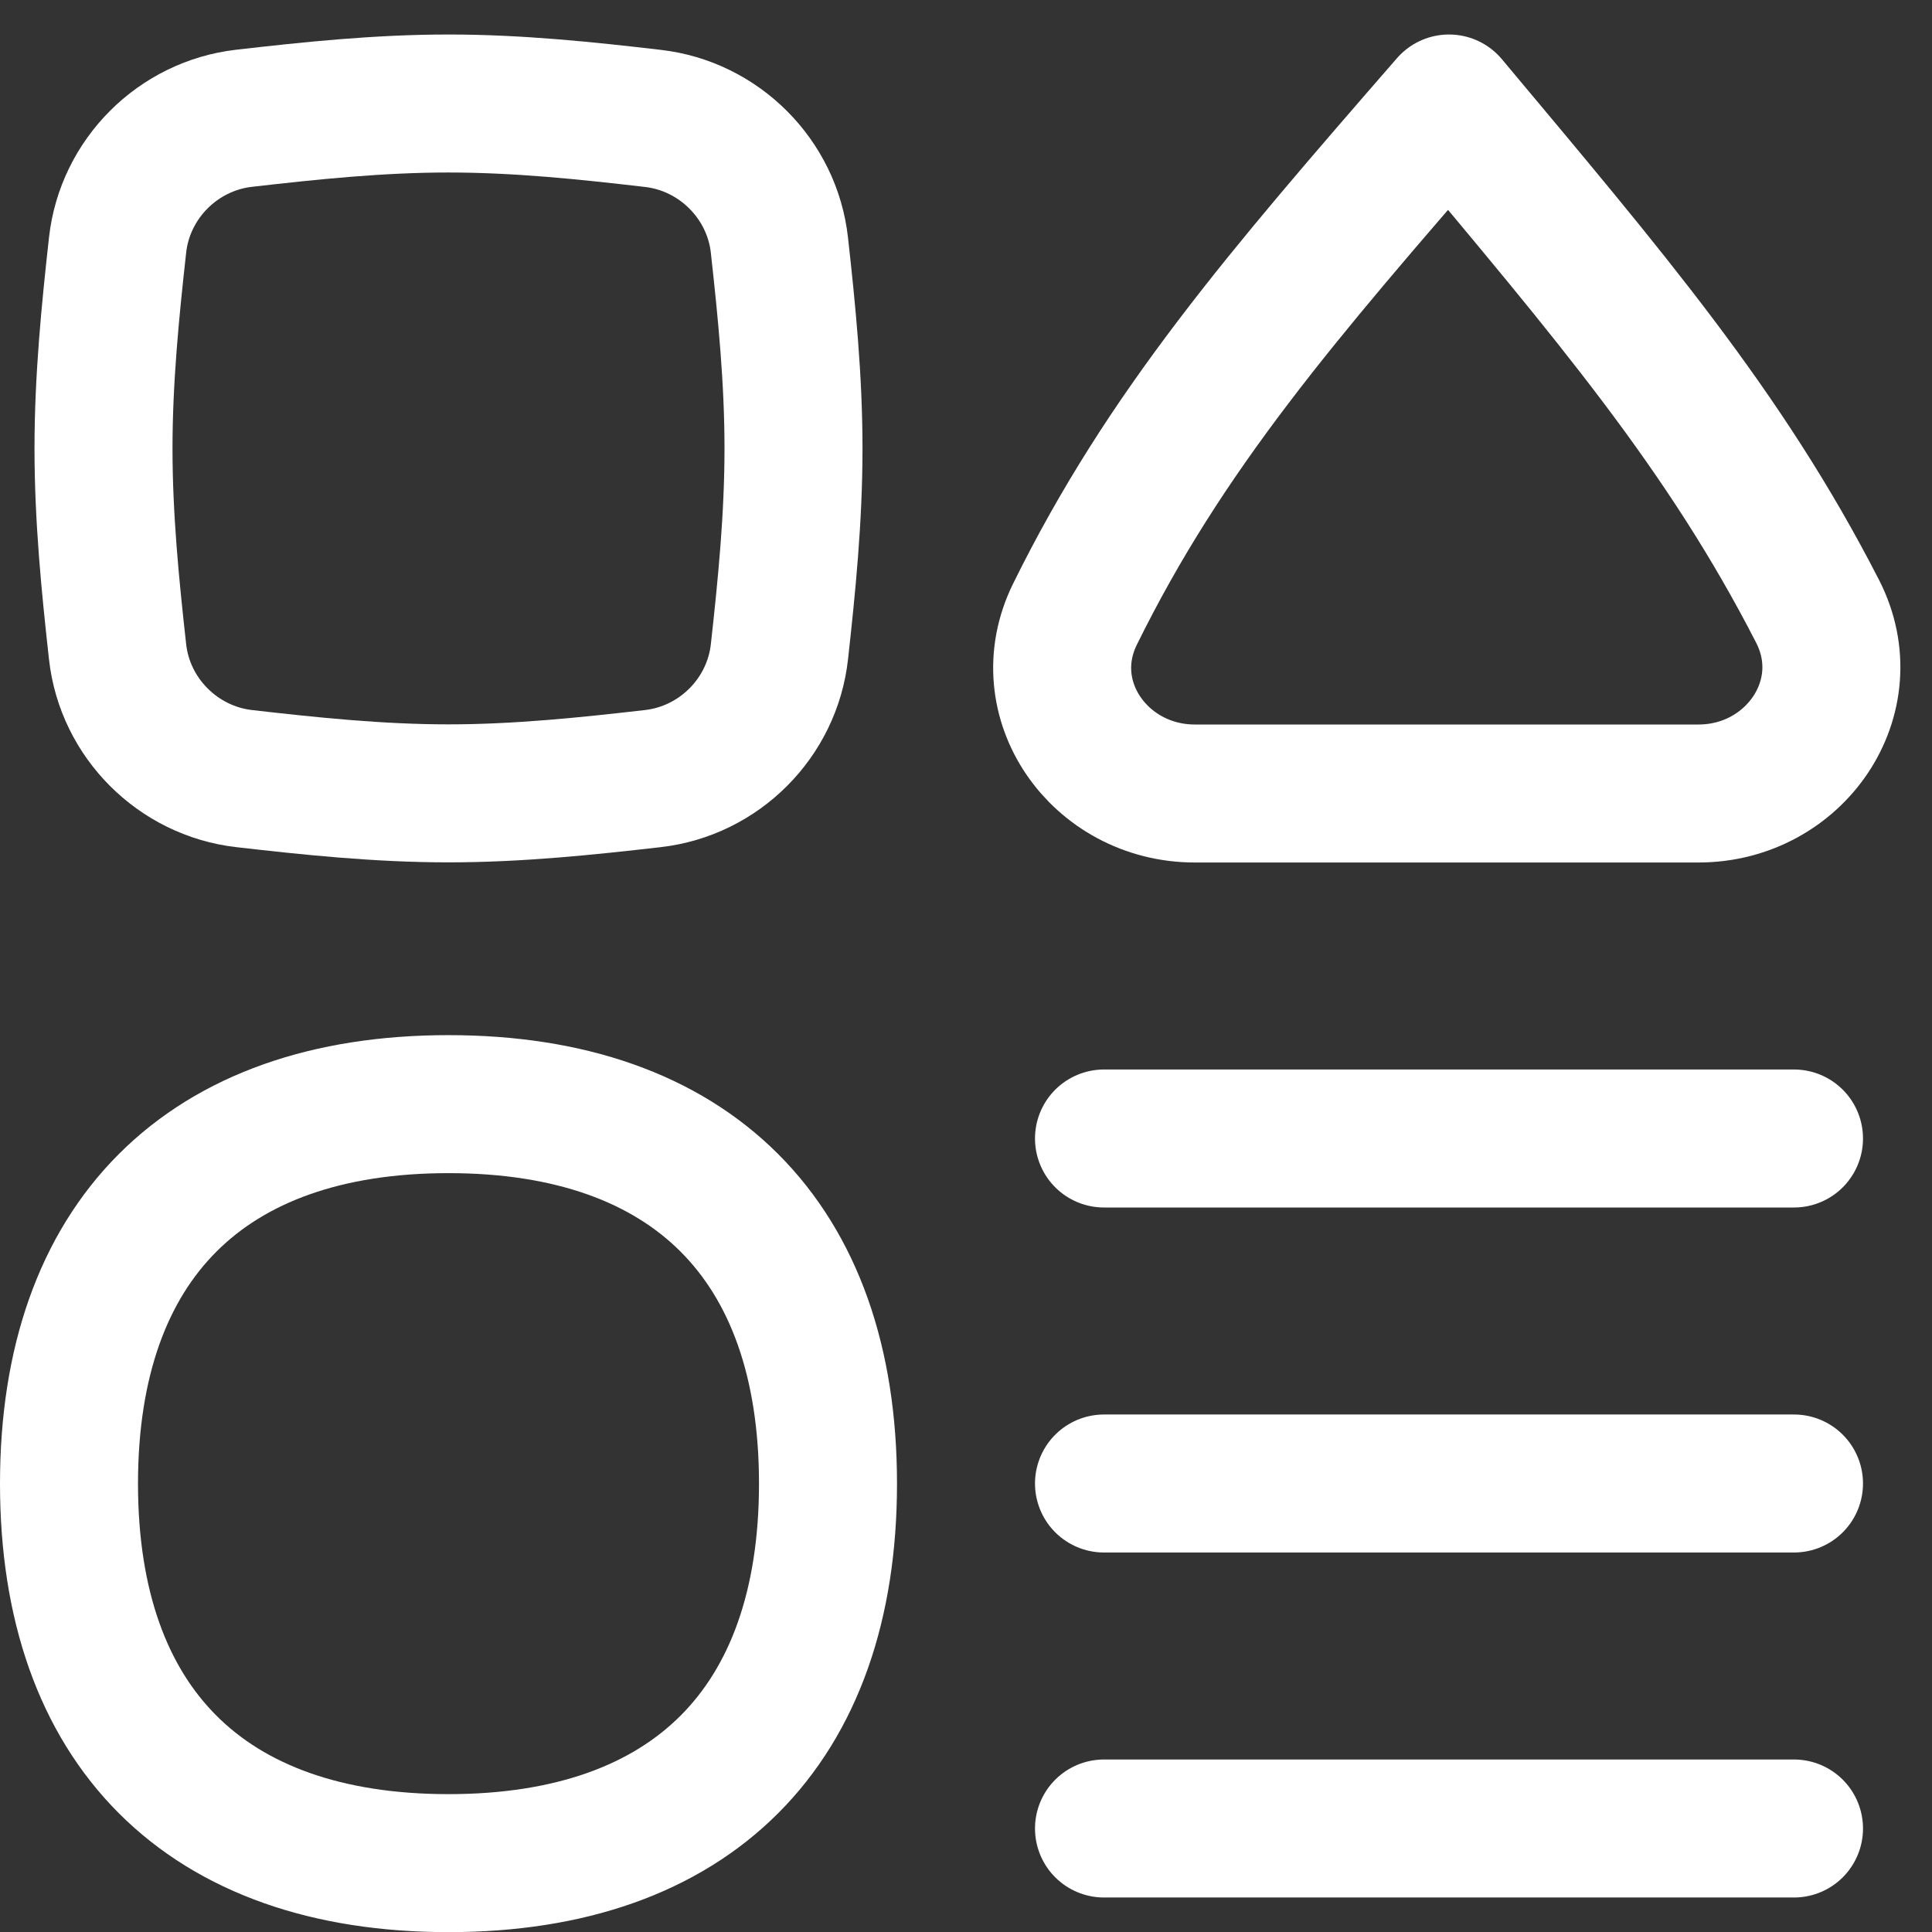 <svg xmlns="http://www.w3.org/2000/svg" fill="none" viewBox="0 0 14 14" id="Page-Setting--Streamline-Flex" height="14" width="14"><rect x="0" y="0" width="14" height="14" fill="#333333" stroke="none"/><desc>Page Setting Streamline Icon: https://streamlinehq.com</desc><g id="page-setting--page-setting-square-triangle-circle-line-combination-variation"><path id="Vector" stroke="#ffffff" stroke-linecap="round" stroke-linejoin="round" d="M13 13.25H8" stroke-width="1"></path><path id="Vector_2" stroke="#ffffff" stroke-linecap="round" stroke-linejoin="round" d="M8 8.25h5" stroke-width="1"></path><path id="Vector_3" stroke="#ffffff" stroke-linecap="round" stroke-linejoin="round" d="M8 10.75h5" stroke-width="1"></path><path id="Vector_4" stroke="#ffffff" stroke-linecap="round" stroke-linejoin="round" d="M13.171 4.43c0.318 0.621 -0.165 1.32 -0.863 1.32H8.658c-0.689 0 -1.173 -0.682 -0.868 -1.3C8.445 3.121 9.283 2.149 10.5 0.75c1.167 1.395 1.996 2.363 2.671 3.68Z" stroke-width="1"></path><path id="Intersect" stroke="#ffffff" stroke-linecap="round" stroke-linejoin="round" d="M0.852 4.723c0.053 0.48 0.438 0.864 0.917 0.919 0.48 0.055 0.975 0.107 1.481 0.107s1.001 -0.052 1.481 -0.107c0.48 -0.055 0.864 -0.439 0.917 -0.919C5.701 4.246 5.75 3.753 5.75 3.25c0 -0.503 -0.049 -0.996 -0.102 -1.473 -0.053 -0.48 -0.438 -0.864 -0.917 -0.919C4.251 0.802 3.756 0.75 3.25 0.75S2.249 0.802 1.769 0.857c-0.48 0.055 -0.864 0.439 -0.917 0.919C0.799 2.254 0.75 2.747 0.75 3.25c0 0.503 0.049 0.996 0.102 1.473Z" stroke-width="1"></path><path id="Vector_5" stroke="#ffffff" stroke-linecap="round" stroke-linejoin="round" d="M3.25 13.501c1.76 0 2.75 -0.99 2.75 -2.75 0 -1.76 -0.99 -2.75 -2.75 -2.75S0.5 8.991 0.5 10.751c0 1.76 0.99 2.75 2.75 2.75Z" stroke-width="1"></path></g></svg>